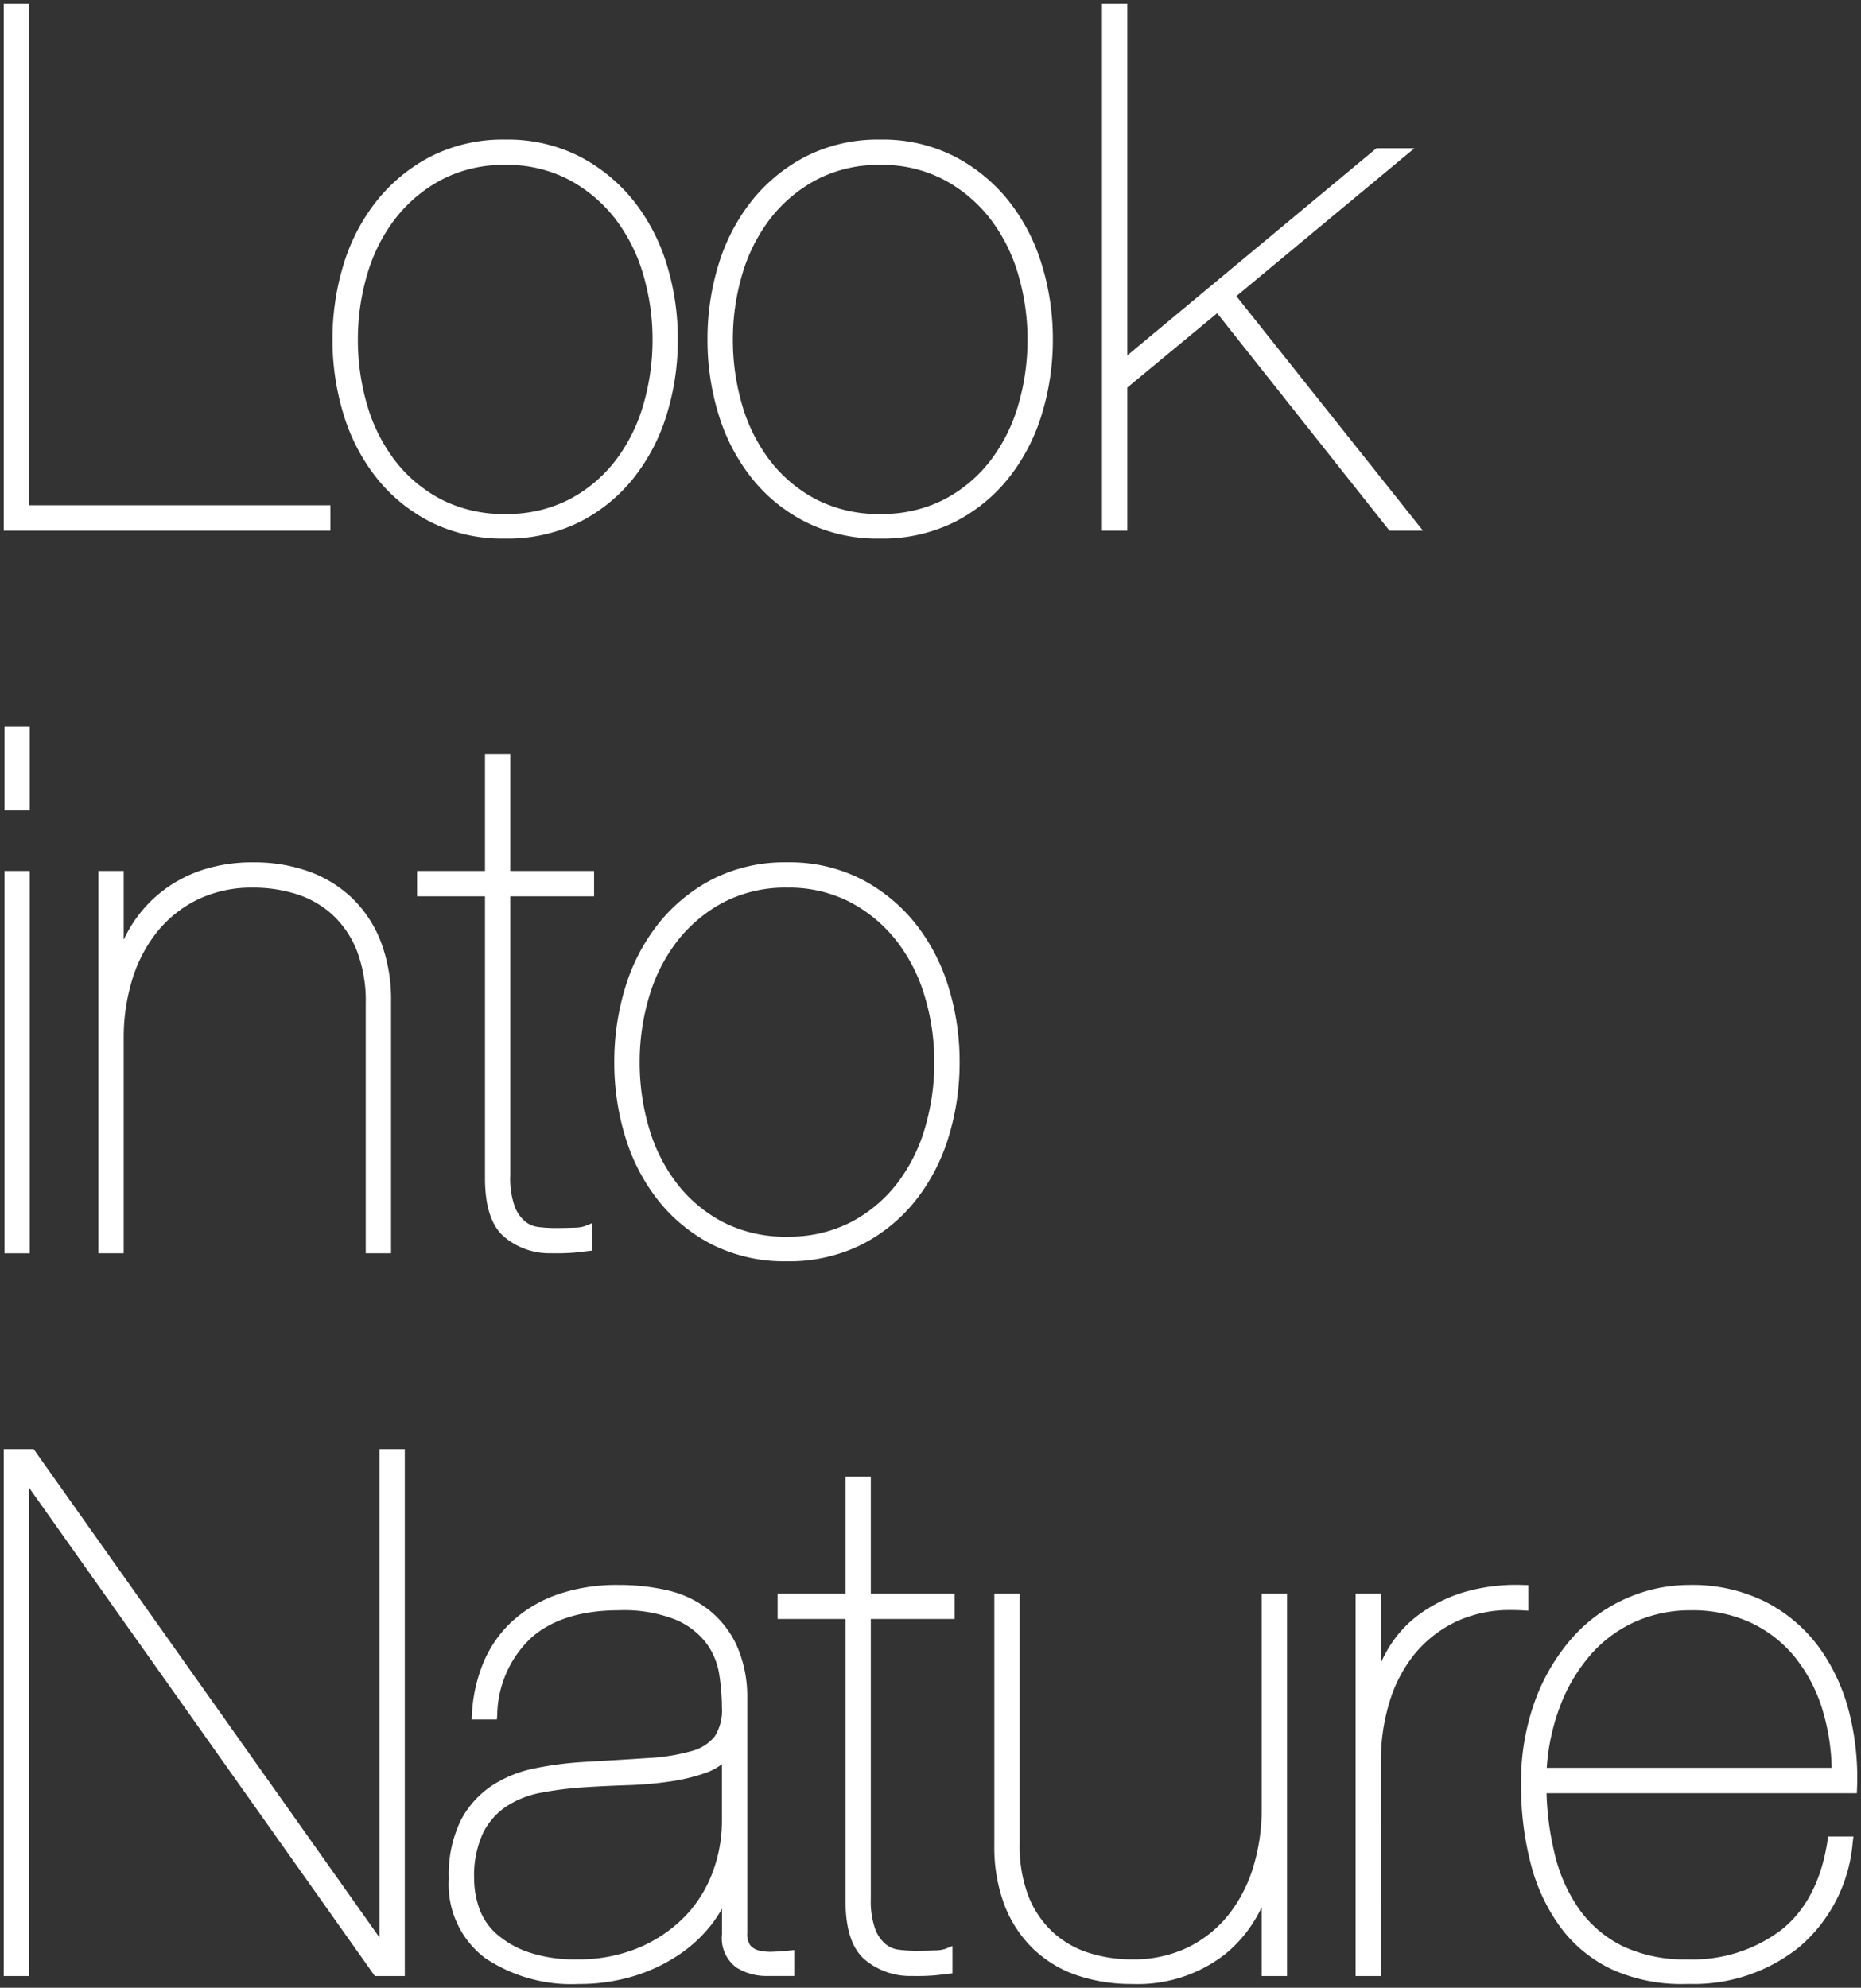 <svg xmlns="http://www.w3.org/2000/svg" xmlns:xlink="http://www.w3.org/1999/xlink" width="170.987" height="182.59" viewBox="0 0 170.987 182.59"><rect x="0" y="0" width="170.987" height="182.59" fill="#333333" stroke="none"/><defs><clipPath id="a"><path d="M0,74.326H170.987v-182.59H0Z" transform="translate(0 108.264)" fill="none"/></clipPath></defs><g transform="translate(0 108.264)"><g transform="translate(0.844 -107.421)"><path d="M0,0V47.4H29.01V46.071H1.327V0Z" fill="#fff"/></g><g transform="translate(0 -108.264)" clip-path="url(#a)"><g transform="translate(0.844 0.842)"><path d="M12.309,19.795H-17.7V-28.6h2.327V17.468H12.309Zm-29.01-1h28.01v-.327H-16.374V-27.6H-16.7Z" transform="translate(17.201 28.105)" fill="#fff"/></g><g transform="translate(31.049 13.323)"><path d="M.405,4.526A17.11,17.11,0,0,1,3.36-1.149,14.9,14.9,0,0,1,8.172-5.1a14.11,14.11,0,0,1,6.64-1.494A13.965,13.965,0,0,1,21.384-5.1,14.919,14.919,0,0,1,26.2-1.149,17.141,17.141,0,0,1,29.15,4.526a22.662,22.662,0,0,1,1,6.739,22.651,22.651,0,0,1-1,6.738A17.109,17.109,0,0,1,26.2,23.678a14.5,14.5,0,0,1-4.812,3.916,14.377,14.377,0,0,1-6.64,1.462,14.22,14.22,0,0,1-6.572-1.462A14.487,14.487,0,0,1,3.36,23.678,17.077,17.077,0,0,1,.405,18a22.651,22.651,0,0,1-1-6.738,22.662,22.662,0,0,1,1-6.739m1.228,12.98a15.868,15.868,0,0,0,2.69,5.277,13.324,13.324,0,0,0,4.414,3.651A13,13,0,0,0,14.811,27.8a12.855,12.855,0,0,0,6.007-1.361,13.364,13.364,0,0,0,4.415-3.651,15.864,15.864,0,0,0,2.688-5.277,21.614,21.614,0,0,0,.9-6.24,21.385,21.385,0,0,0-.9-6.174A15.889,15.889,0,0,0,25.234-.188a13.729,13.729,0,0,0-4.415-3.683,12.606,12.606,0,0,0-6.007-1.395A12.748,12.748,0,0,0,8.736-3.871,13.687,13.687,0,0,0,4.323-.188a15.892,15.892,0,0,0-2.69,5.279,21.385,21.385,0,0,0-.9,6.174,21.614,21.614,0,0,0,.9,6.24" transform="translate(0.59 6.593)" fill="#fff"/></g><g transform="translate(31.049 13.323)"><path d="M14.811-7.093a14.523,14.523,0,0,1,6.8,1.551,15.483,15.483,0,0,1,4.971,4.081,17.716,17.716,0,0,1,3.041,5.839,23.268,23.268,0,0,1,1.017,6.887,23.262,23.262,0,0,1-1.017,6.885,17.683,17.683,0,0,1-3.042,5.839,15.067,15.067,0,0,1-4.975,4.05,14.937,14.937,0,0,1-6.867,1.517,14.773,14.773,0,0,1-6.8-1.517,15.045,15.045,0,0,1-4.975-4.05A17.654,17.654,0,0,1-.073,18.151,23.262,23.262,0,0,1-1.09,11.266,23.268,23.268,0,0,1-.073,4.378,17.689,17.689,0,0,1,2.969-1.461,15.46,15.46,0,0,1,7.94-5.542,14.664,14.664,0,0,1,14.811-7.093Zm-.067,35.65a13.952,13.952,0,0,0,6.412-1.407A14.075,14.075,0,0,0,25.8,23.367a16.689,16.689,0,0,0,2.868-5.512,22.264,22.264,0,0,0,.973-6.59,22.269,22.269,0,0,0-.973-6.592A16.721,16.721,0,0,0,25.8-.837a14.489,14.489,0,0,0-4.652-3.818,13.537,13.537,0,0,0-6.341-1.437A13.68,13.68,0,0,0,8.4-4.656,14.467,14.467,0,0,0,3.751-.837,16.694,16.694,0,0,0,.883,4.674,22.269,22.269,0,0,0-.09,11.266a22.264,22.264,0,0,0,.973,6.59A16.661,16.661,0,0,0,3.75,23.366,14.054,14.054,0,0,0,8.4,27.149,13.787,13.787,0,0,0,14.744,28.557Zm.067-34.322a13.158,13.158,0,0,1,6.242,1.453A14.288,14.288,0,0,1,25.628-.5,16.46,16.46,0,0,1,28.4,4.948a21.987,21.987,0,0,1,.917,6.318,22.216,22.216,0,0,1-.917,6.384,16.433,16.433,0,0,1-2.773,5.442,13.919,13.919,0,0,1-4.579,3.787A13.409,13.409,0,0,1,14.811,28.3a13.551,13.551,0,0,1-6.305-1.417,13.881,13.881,0,0,1-4.577-3.787A16.44,16.44,0,0,1,1.154,17.65a22.217,22.217,0,0,1-.917-6.384,21.987,21.987,0,0,1,.917-6.318A16.468,16.468,0,0,1,3.929-.5,14.248,14.248,0,0,1,8.5-4.312,13.3,13.3,0,0,1,14.811-5.766Zm0,33.061a12.422,12.422,0,0,0,5.777-1.3,12.925,12.925,0,0,0,4.252-3.516,15.437,15.437,0,0,0,2.6-5.112,21.217,21.217,0,0,0,.875-6.1,20.987,20.987,0,0,0-.875-6.031A15.464,15.464,0,0,0,24.84.12a13.293,13.293,0,0,0-4.256-3.55,12.171,12.171,0,0,0-5.773-1.336A12.311,12.311,0,0,0,8.971-3.43,13.255,13.255,0,0,0,4.717.121a15.472,15.472,0,0,0-2.6,5.115,20.987,20.987,0,0,0-.874,6.03,21.217,21.217,0,0,0,.875,6.1,15.445,15.445,0,0,0,2.6,5.112,12.889,12.889,0,0,0,4.25,3.516A12.566,12.566,0,0,0,14.811,27.3Z" transform="translate(0.59 6.593)" fill="#fff"/></g><g transform="translate(65.503 13.323)"><path d="M.405,4.526A17.11,17.11,0,0,1,3.36-1.149,14.9,14.9,0,0,1,8.172-5.1a14.11,14.11,0,0,1,6.64-1.494A13.965,13.965,0,0,1,21.384-5.1,14.943,14.943,0,0,1,26.2-1.149,17.138,17.138,0,0,1,29.15,4.526a22.663,22.663,0,0,1,1,6.739,22.652,22.652,0,0,1-1,6.738A17.105,17.105,0,0,1,26.2,23.678a14.527,14.527,0,0,1-4.813,3.916,14.377,14.377,0,0,1-6.64,1.462,14.22,14.22,0,0,1-6.572-1.462A14.487,14.487,0,0,1,3.36,23.678,17.077,17.077,0,0,1,.405,18a22.651,22.651,0,0,1-1-6.738,22.662,22.662,0,0,1,1-6.739m1.228,12.98a15.868,15.868,0,0,0,2.69,5.277,13.324,13.324,0,0,0,4.414,3.651A13,13,0,0,0,14.811,27.8a12.855,12.855,0,0,0,6.007-1.361,13.364,13.364,0,0,0,4.415-3.651,15.864,15.864,0,0,0,2.688-5.277,21.614,21.614,0,0,0,.9-6.24,21.385,21.385,0,0,0-.9-6.174A15.889,15.889,0,0,0,25.234-.188a13.729,13.729,0,0,0-4.415-3.683,12.606,12.606,0,0,0-6.007-1.395A12.748,12.748,0,0,0,8.736-3.871,13.687,13.687,0,0,0,4.323-.188a15.892,15.892,0,0,0-2.69,5.279,21.385,21.385,0,0,0-.9,6.174,21.614,21.614,0,0,0,.9,6.24" transform="translate(0.59 6.593)" fill="#fff"/></g><g transform="translate(65.503 13.323)"><path d="M14.811-7.093a14.523,14.523,0,0,1,6.8,1.551,15.509,15.509,0,0,1,4.972,4.081,17.709,17.709,0,0,1,3.04,5.839,23.268,23.268,0,0,1,1.019,6.887,23.262,23.262,0,0,1-1.019,6.885,17.674,17.674,0,0,1-3.04,5.839,15.092,15.092,0,0,1-4.977,4.05,14.937,14.937,0,0,1-6.867,1.517,14.773,14.773,0,0,1-6.8-1.517,15.045,15.045,0,0,1-4.975-4.05A17.655,17.655,0,0,1-.073,18.151,23.262,23.262,0,0,1-1.09,11.266,23.268,23.268,0,0,1-.073,4.378,17.689,17.689,0,0,1,2.969-1.461,15.46,15.46,0,0,1,7.94-5.542,14.664,14.664,0,0,1,14.811-7.093Zm-.067,35.65a13.952,13.952,0,0,0,6.412-1.407,14.1,14.1,0,0,0,4.65-3.783,16.68,16.68,0,0,0,2.866-5.511,22.264,22.264,0,0,0,.974-6.59,22.269,22.269,0,0,0-.974-6.592A16.713,16.713,0,0,0,25.806-.837a14.514,14.514,0,0,0-4.654-3.818,13.537,13.537,0,0,0-6.341-1.437A13.68,13.68,0,0,0,8.4-4.656,14.467,14.467,0,0,0,3.751-.837,16.694,16.694,0,0,0,.883,4.674,22.269,22.269,0,0,0-.09,11.266a22.264,22.264,0,0,0,.973,6.59A16.661,16.661,0,0,0,3.75,23.366,14.054,14.054,0,0,0,8.4,27.149,13.787,13.787,0,0,0,14.744,28.557Zm.067-34.322a13.158,13.158,0,0,1,6.242,1.453A14.288,14.288,0,0,1,25.628-.5,16.46,16.46,0,0,1,28.4,4.948a21.987,21.987,0,0,1,.917,6.318,22.217,22.217,0,0,1-.917,6.384,16.433,16.433,0,0,1-2.773,5.442,13.919,13.919,0,0,1-4.579,3.787A13.409,13.409,0,0,1,14.811,28.3a13.551,13.551,0,0,1-6.305-1.417,13.881,13.881,0,0,1-4.577-3.787A16.441,16.441,0,0,1,1.154,17.65a22.217,22.217,0,0,1-.917-6.384,21.987,21.987,0,0,1,.917-6.318A16.468,16.468,0,0,1,3.929-.5,14.248,14.248,0,0,1,8.5-4.312,13.3,13.3,0,0,1,14.811-5.766Zm0,33.061a12.422,12.422,0,0,0,5.777-1.3,12.925,12.925,0,0,0,4.252-3.516,15.437,15.437,0,0,0,2.6-5.112,21.217,21.217,0,0,0,.874-6.1,20.988,20.988,0,0,0-.874-6.031A15.464,15.464,0,0,0,24.84.12a13.293,13.293,0,0,0-4.256-3.55,12.171,12.171,0,0,0-5.773-1.336A12.311,12.311,0,0,0,8.971-3.43,13.255,13.255,0,0,0,4.717.121a15.473,15.473,0,0,0-2.6,5.115,20.986,20.986,0,0,0-.874,6.03,21.217,21.217,0,0,0,.875,6.1,15.445,15.445,0,0,0,2.6,5.112,12.889,12.889,0,0,0,4.25,3.516A12.565,12.565,0,0,0,14.811,27.3Z" transform="translate(0.59 6.593)" fill="#fff"/></g></g><g transform="translate(101.749 -107.422)"><path d="M.54,19.295H-.787V-28.1H.54V4.757L24.108-14.827h1.924L10.364-1.815l16.8,21.11H25.368L9.369-.886.54,6.416Z" transform="translate(0.787 28.105)" fill="#fff"/></g><g transform="translate(0 -108.264)" clip-path="url(#a)"><g transform="translate(101.749 0.842)"><path d="M28.2,19.795H25.126L9.295-.176,1.04,6.652V19.795H-1.287V-28.6H1.04v32.3L23.927-15.327h3.49L11.06-1.744Zm-2.588-1h.514L9.668-1.887l14.979-12.44h-.359L.04,5.823V-27.6H-.287v46.4H.04V6.181L9.444-1.6Z" transform="translate(0.787 28.105)" fill="#fff"/></g></g><path d="M.54-61.7H1.867v-6.7H.54Zm0-6.706M.54-21H1.867V-55.126H.54Z" transform="translate(0.371 27.366)" fill="#fff"/><g transform="translate(0 -108.264)" clip-path="url(#a)"><path d="M.04-68.9H2.367v7.7H.04Zm1.327,1H1.04v5.7h.327ZM.04-55.626H2.367V-20.5H.04Zm1.327,1H1.04V-21.5h.327Z" transform="translate(0.371 135.63)" fill="#fff"/><g transform="translate(9.54 79.709)"><path d="M.54.324V8.755H.674A12.05,12.05,0,0,1,2.166,5.1,11.523,11.523,0,0,1,8.374.225a14.232,14.232,0,0,1,4.581-.7,14.381,14.381,0,0,1,4.879.8,10.733,10.733,0,0,1,3.85,2.356,10.625,10.625,0,0,1,2.523,3.85,14.434,14.434,0,0,1,.9,5.279V34.446H23.776V12.008a13.311,13.311,0,0,0-.864-5.078,9.476,9.476,0,0,0-2.356-3.452A9.294,9.294,0,0,0,17.1,1.486,13.466,13.466,0,0,0,12.955.855,11.876,11.876,0,0,0,7.576,2.017a11.4,11.4,0,0,0-3.882,3.12A13.663,13.663,0,0,0,1.336,9.684a18.412,18.412,0,0,0-.8,5.444V34.446H-.787V.324Z" transform="translate(0.787 0.472)" fill="#fff"/></g><g transform="translate(9.54 79.709)"><path d="M12.955-.972A14.948,14.948,0,0,1,18-.147,11.283,11.283,0,0,1,22.03,2.319a11.172,11.172,0,0,1,2.643,4.029,15,15,0,0,1,.93,5.461V34.946H23.276V12.008a12.88,12.88,0,0,0-.826-4.887,9.025,9.025,0,0,0-2.231-3.274,8.841,8.841,0,0,0-3.269-1.885,13.029,13.029,0,0,0-4-.607A11.437,11.437,0,0,0,7.8,2.465,10.956,10.956,0,0,0,4.085,5.449,13.227,13.227,0,0,0,1.814,9.831a18,18,0,0,0-.774,5.3V34.946H-1.287V-.176H1.04V6.142a12.042,12.042,0,0,1,3.4-4.348A12.222,12.222,0,0,1,8.214-.249,14.8,14.8,0,0,1,12.955-.972ZM24.6,33.946V11.809a14.009,14.009,0,0,0-.861-5.1,10.179,10.179,0,0,0-2.4-3.672A10.289,10.289,0,0,0,17.665.795a13.954,13.954,0,0,0-4.71-.767A13.8,13.8,0,0,0,8.534.7,11.023,11.023,0,0,0,2.591,5.368,11.451,11.451,0,0,0,1.332,8.211,13.8,13.8,0,0,1,3.3,4.826,11.948,11.948,0,0,1,7.353,1.57a12.423,12.423,0,0,1,5.6-1.215,14.027,14.027,0,0,1,4.3.655,9.834,9.834,0,0,1,3.636,2.1A10.015,10.015,0,0,1,23.374,6.74a13.86,13.86,0,0,1,.9,5.269V33.946ZM.04.824H-.287V33.946H.04V15.128A19,19,0,0,1,.858,9.537Q.9,9.4.948,9.255H.04Z" transform="translate(0.787 0.472)" fill="#fff"/></g><g transform="translate(38.816 69.75)"><path d="M3.08,15.566a8.179,8.179,0,0,0,.432,2.987,3.833,3.833,0,0,0,1.095,1.594,2.872,2.872,0,0,0,1.461.631,12.961,12.961,0,0,0,1.594.1c.664,0,1.262-.01,1.793-.034a3.709,3.709,0,0,0,1.128-.165V22l-1.162.133c-.376.046-1.073.066-2.091.066a5.94,5.94,0,0,1-3.95-1.361q-1.627-1.358-1.626-5.011V-10.591h-6.24v-1.327h6.24V-22.673H3.08v10.755h7.7v1.327H3.08Z" transform="translate(4.487 22.673)" fill="#fff"/></g><g transform="translate(38.816 69.75)"><path d="M7.329,22.7a6.456,6.456,0,0,1-4.271-1.478c-1.2-1-1.8-2.815-1.8-5.394V-10.091h-6.24v-2.327h6.24V-23.173H3.58v10.755h7.7v2.327H3.58V15.566a7.752,7.752,0,0,0,.395,2.8,3.366,3.366,0,0,0,.944,1.393,2.386,2.386,0,0,0,1.209.525,12.519,12.519,0,0,0,1.532.1c.688,0,1.267-.011,1.771-.033a3.178,3.178,0,0,0,.964-.13l.686-.276v2.513l-.781.089-.823.095A21.019,21.019,0,0,1,7.329,22.7ZM-3.987-11.091h6.24V15.832c0,2.269.487,3.825,1.446,4.627A5.412,5.412,0,0,0,7.329,21.7c1.021,0,1.686-.02,2.031-.062l.722-.083V21.3c-.178.021-.38.036-.609.045-.515.023-1.109.034-1.812.034a13.521,13.521,0,0,1-1.655-.1,3.372,3.372,0,0,1-1.712-.737,4.334,4.334,0,0,1-1.245-1.8,8.563,8.563,0,0,1-.468-3.174V-11.091h7.7v-.327H2.58V-22.173H2.253v10.755h-6.24Z" transform="translate(4.487 22.673)" fill="#fff"/></g><g transform="translate(56.939 79.709)"><path d="M.405,4.526A17.11,17.11,0,0,1,3.36-1.149,14.9,14.9,0,0,1,8.172-5.1a14.11,14.11,0,0,1,6.64-1.494A13.965,13.965,0,0,1,21.384-5.1,14.919,14.919,0,0,1,26.2-1.149,17.141,17.141,0,0,1,29.15,4.526a22.662,22.662,0,0,1,1,6.739,22.651,22.651,0,0,1-1,6.738A17.109,17.109,0,0,1,26.2,23.678a14.5,14.5,0,0,1-4.812,3.916,14.377,14.377,0,0,1-6.64,1.462,14.22,14.22,0,0,1-6.572-1.462A14.487,14.487,0,0,1,3.36,23.678,17.077,17.077,0,0,1,.405,18a22.651,22.651,0,0,1-1-6.738,22.662,22.662,0,0,1,1-6.739m1.228,12.98a15.868,15.868,0,0,0,2.69,5.277,13.324,13.324,0,0,0,4.414,3.651A13,13,0,0,0,14.811,27.8a12.855,12.855,0,0,0,6.007-1.361,13.364,13.364,0,0,0,4.415-3.651,15.864,15.864,0,0,0,2.688-5.277,21.614,21.614,0,0,0,.9-6.24,21.385,21.385,0,0,0-.9-6.174A15.889,15.889,0,0,0,25.234-.188a13.729,13.729,0,0,0-4.415-3.683,12.606,12.606,0,0,0-6.007-1.395A12.748,12.748,0,0,0,8.736-3.871,13.687,13.687,0,0,0,4.323-.188a15.892,15.892,0,0,0-2.69,5.279,21.385,21.385,0,0,0-.9,6.174,21.614,21.614,0,0,0,.9,6.24" transform="translate(0.59 6.593)" fill="#fff"/></g><g transform="translate(56.939 79.709)"><path d="M14.811-7.093a14.523,14.523,0,0,1,6.8,1.551,15.483,15.483,0,0,1,4.971,4.081,17.716,17.716,0,0,1,3.041,5.839,23.268,23.268,0,0,1,1.017,6.887,23.262,23.262,0,0,1-1.017,6.885,17.683,17.683,0,0,1-3.042,5.839,15.067,15.067,0,0,1-4.975,4.05,14.937,14.937,0,0,1-6.867,1.517,14.773,14.773,0,0,1-6.8-1.517,15.045,15.045,0,0,1-4.975-4.05A17.654,17.654,0,0,1-.073,18.151,23.262,23.262,0,0,1-1.09,11.266,23.268,23.268,0,0,1-.073,4.378,17.689,17.689,0,0,1,2.969-1.461,15.46,15.46,0,0,1,7.94-5.542,14.664,14.664,0,0,1,14.811-7.093Zm-.067,35.65a13.952,13.952,0,0,0,6.412-1.407A14.075,14.075,0,0,0,25.8,23.367a16.689,16.689,0,0,0,2.868-5.512,22.264,22.264,0,0,0,.973-6.59,22.269,22.269,0,0,0-.973-6.592A16.721,16.721,0,0,0,25.8-.837a14.489,14.489,0,0,0-4.652-3.818,13.537,13.537,0,0,0-6.341-1.437A13.68,13.68,0,0,0,8.4-4.656,14.467,14.467,0,0,0,3.751-.837,16.694,16.694,0,0,0,.883,4.674,22.269,22.269,0,0,0-.09,11.266a22.264,22.264,0,0,0,.973,6.59A16.661,16.661,0,0,0,3.75,23.366,14.054,14.054,0,0,0,8.4,27.149,13.787,13.787,0,0,0,14.744,28.557Zm.067-34.322a13.158,13.158,0,0,1,6.242,1.453A14.288,14.288,0,0,1,25.628-.5,16.46,16.46,0,0,1,28.4,4.948a21.987,21.987,0,0,1,.917,6.318,22.216,22.216,0,0,1-.917,6.384,16.433,16.433,0,0,1-2.773,5.442,13.919,13.919,0,0,1-4.579,3.787A13.409,13.409,0,0,1,14.811,28.3a13.551,13.551,0,0,1-6.305-1.417,13.881,13.881,0,0,1-4.577-3.787A16.44,16.44,0,0,1,1.154,17.65a22.217,22.217,0,0,1-.917-6.384,21.987,21.987,0,0,1,.917-6.318A16.468,16.468,0,0,1,3.929-.5,14.248,14.248,0,0,1,8.5-4.312,13.3,13.3,0,0,1,14.811-5.766Zm0,33.061a12.422,12.422,0,0,0,5.777-1.3,12.925,12.925,0,0,0,4.252-3.516,15.437,15.437,0,0,0,2.6-5.112,21.217,21.217,0,0,0,.875-6.1,20.987,20.987,0,0,0-.875-6.031A15.464,15.464,0,0,0,24.84.12a13.293,13.293,0,0,0-4.256-3.55,12.171,12.171,0,0,0-5.773-1.336A12.311,12.311,0,0,0,8.971-3.43,13.255,13.255,0,0,0,4.717.121a15.472,15.472,0,0,0-2.6,5.115,20.987,20.987,0,0,0-.874,6.03,21.217,21.217,0,0,0,.875,6.1,15.445,15.445,0,0,0,2.6,5.112,12.889,12.889,0,0,0,4.25,3.516A12.566,12.566,0,0,0,14.811,27.3Z" transform="translate(0.59 6.593)" fill="#fff"/></g></g><g transform="translate(0.844 25.35)"><path d="M14.052,0V45.74H13.92L-18.476,0h-1.992V47.4h1.327V1.66h.133L13.389,47.4h1.992V0Z" transform="translate(20.468)" fill="#fff"/></g><g transform="translate(0 -108.264)" clip-path="url(#a)"><g transform="translate(0.843 133.614)"><path d="M-1.681-.5h2.75L32.84,44.357V-.5h2.327V47.9h-2.75L.646,3.042V47.9H-1.681ZM.552.5H-.681V46.9h.327V1.16H.538l32.4,45.74h1.233V.5H33.84V46.24h-.892Z" transform="translate(1.181)" fill="#fff"/></g><g transform="translate(41.737 146.094)"><path d="M1.27,2.8A10.292,10.292,0,0,1,3.759-.821,11.532,11.532,0,0,1,7.743-3.21a16.115,16.115,0,0,1,5.544-.864,19.076,19.076,0,0,1,4.282.465,9.176,9.176,0,0,1,3.55,1.626,8.512,8.512,0,0,1,2.457,3.021,10.944,10.944,0,0,1,1,4.646V27.393a2.206,2.206,0,0,0,.4,1.461,1.978,1.978,0,0,0,1.061.631,4.9,4.9,0,0,0,1.428.132q.761-.03,1.427-.1v1.329H26.9a4.656,4.656,0,0,1-2.557-.7,2.869,2.869,0,0,1-1.095-2.621V23.077h-.133a10.585,10.585,0,0,1-1.692,3.188,12.373,12.373,0,0,1-2.921,2.72,14.912,14.912,0,0,1-4.017,1.892,16.546,16.546,0,0,1-4.911.7,13.706,13.706,0,0,1-8.3-2.292Q-1.852,27-1.85,22.415A10.857,10.857,0,0,1-.821,17.3a8.121,8.121,0,0,1,2.688-3.021,10.618,10.618,0,0,1,3.785-1.526A31.072,31.072,0,0,1,9.9,12.191q3.519-.2,6.041-.366a18.713,18.713,0,0,0,4.149-.663,4.507,4.507,0,0,0,2.39-1.526,4.9,4.9,0,0,0,.764-2.955,20.391,20.391,0,0,0-.265-3.188,6.941,6.941,0,0,0-1.3-3.053,7.46,7.46,0,0,0-3.021-2.292,13.327,13.327,0,0,0-5.377-.9q-5.378,0-8.365,2.623A10.337,10.337,0,0,0,1.6,7.278H.275a13.628,13.628,0,0,1,1-4.481m21.841,8a4.139,4.139,0,0,1-2.058,1.428,16.958,16.958,0,0,1-3.186.762,33.445,33.445,0,0,1-3.884.332q-2.092.068-4.083.2a31.786,31.786,0,0,0-3.882.5,9.217,9.217,0,0,0-3.353,1.329A6.787,6.787,0,0,0,.341,18a9.739,9.739,0,0,0-.864,4.415,8.7,8.7,0,0,0,.5,2.887,6.118,6.118,0,0,0,1.692,2.523,9.229,9.229,0,0,0,3.088,1.791,13.619,13.619,0,0,0,4.68.7,14.654,14.654,0,0,0,5.908-1.128,13.357,13.357,0,0,0,4.348-2.955,12.17,12.17,0,0,0,2.656-4.215,13.9,13.9,0,0,0,.9-4.913V10.8Z" transform="translate(1.85 4.074)" fill="#fff"/></g><g transform="translate(41.737 146.094)"><path d="M13.287-4.574a19.669,19.669,0,0,1,4.394.478,9.714,9.714,0,0,1,3.741,1.715,9.045,9.045,0,0,1,2.6,3.194,11.484,11.484,0,0,1,1.048,4.859V27.393a1.793,1.793,0,0,0,.278,1.134,1.478,1.478,0,0,0,.8.472,4.427,4.427,0,0,0,1.285.117c.489-.02.959-.052,1.4-.1l.551-.057v2.383H26.9a5.174,5.174,0,0,1-2.825-.776,3.338,3.338,0,0,1-1.326-3.043V25.158a12.087,12.087,0,0,1-.927,1.41A12.929,12.929,0,0,1,18.779,29.4a15.48,15.48,0,0,1-4.151,1.956,17.118,17.118,0,0,1-5.058.72,14.246,14.246,0,0,1-8.6-2.389A8.469,8.469,0,0,1-2.35,22.415a11.39,11.39,0,0,1,1.088-5.348,8.653,8.653,0,0,1,2.854-3.2,11.163,11.163,0,0,1,3.961-1.6,31.731,31.731,0,0,1,4.316-.574c2.43-.138,4.4-.258,6.04-.366a18.308,18.308,0,0,0,4.036-.642,4.045,4.045,0,0,0,2.134-1.346,4.449,4.449,0,0,0,.665-2.656,20.007,20.007,0,0,0-.259-3.109,6.474,6.474,0,0,0-1.2-2.834A7.005,7.005,0,0,0,18.458-1.4a12.914,12.914,0,0,0-5.171-.851c-3.442,0-6.146.841-8.035,2.5A9.9,9.9,0,0,0,2.1,7.313l-.032.465H-.253l.029-.527A14.194,14.194,0,0,1,.808,2.606,10.836,10.836,0,0,1,3.417-1.185,12.08,12.08,0,0,1,7.571-3.68,16.68,16.68,0,0,1,13.287-4.574ZM24.071,5.69a10.5,10.5,0,0,0-.942-4.429,8.054,8.054,0,0,0-2.312-2.846,8.722,8.722,0,0,0-3.36-1.537,18.669,18.669,0,0,0-4.17-.453,15.694,15.694,0,0,0-5.372.833A11.088,11.088,0,0,0,4.1-.456,9.842,9.842,0,0,0,1.732,2.988a13.064,13.064,0,0,0-.919,3.79h.329A10.689,10.689,0,0,1,4.591-.5c2.078-1.823,5-2.747,8.7-2.747a13.865,13.865,0,0,1,5.582.94A7.984,7.984,0,0,1,22.086.144a7.466,7.466,0,0,1,1.387,3.27,21.013,21.013,0,0,1,.271,3.267,5.392,5.392,0,0,1-.862,3.253,5.01,5.01,0,0,1-2.645,1.706,19.277,19.277,0,0,1-4.263.684c-1.638.108-3.615.228-6.045.366a30.721,30.721,0,0,0-4.177.556A10.17,10.17,0,0,0,2.143,14.7,7.665,7.665,0,0,0-.38,17.539a10.431,10.431,0,0,0-.97,4.876c0,2.914.954,5.029,2.916,6.466a13.285,13.285,0,0,0,8,2.2,16.122,16.122,0,0,0,4.763-.676,14.484,14.484,0,0,0,3.884-1.828,11.932,11.932,0,0,0,2.8-2.61,10.142,10.142,0,0,0,1.613-3.037l.111-.348h1v4.949a2.43,2.43,0,0,0,.863,2.2,4.135,4.135,0,0,0,2.288.62h1.492v-.282c-.294.023-.6.04-.907.052-.093,0-.19.007-.284.007a5.273,5.273,0,0,1-1.286-.153,2.473,2.473,0,0,1-1.319-.791,2.644,2.644,0,0,1-.519-1.785ZM22.853,10.3h.891V17.1a14.459,14.459,0,0,1-.927,5.088,12.715,12.715,0,0,1-2.765,4.386,13.911,13.911,0,0,1-4.508,3.066,15.215,15.215,0,0,1-6.108,1.17,14.171,14.171,0,0,1-4.853-.729A9.766,9.766,0,0,1,1.33,28.194,6.641,6.641,0,0,1-.5,25.466a9.239,9.239,0,0,1-.527-3.051A10.264,10.264,0,0,1-.1,17.772,7.311,7.311,0,0,1,2.39,14.927a9.753,9.753,0,0,1,3.532-1.4,32.427,32.427,0,0,1,3.944-.506c1.314-.087,2.693-.154,4.1-.2a33.129,33.129,0,0,0,3.826-.327,16.536,16.536,0,0,0,3.092-.739A3.674,3.674,0,0,0,22.7,10.506ZM9.436,29.814a14.226,14.226,0,0,0,5.708-1.087,12.919,12.919,0,0,0,4.187-2.843,11.721,11.721,0,0,0,2.548-4.043,13.462,13.462,0,0,0,.864-4.737V11.886a5.456,5.456,0,0,1-1.522.81,17.529,17.529,0,0,1-3.281.786A34.123,34.123,0,0,1,14,13.819c-1.4.046-2.764.112-4.066.2a31.421,31.421,0,0,0-3.821.49A8.759,8.759,0,0,0,2.94,15.762,6.325,6.325,0,0,0,.786,18.226a9.3,9.3,0,0,0-.809,4.188,8.244,8.244,0,0,0,.471,2.722,5.654,5.654,0,0,0,1.558,2.319,8.781,8.781,0,0,0,2.923,1.69A13.2,13.2,0,0,0,9.436,29.814Z" transform="translate(1.85 4.074)" fill="#fff"/></g><g transform="translate(71.942 136.136)"><path d="M3.08,15.566a8.179,8.179,0,0,0,.432,2.987,3.833,3.833,0,0,0,1.095,1.594,2.872,2.872,0,0,0,1.461.631,12.961,12.961,0,0,0,1.594.1c.664,0,1.262-.01,1.793-.034a3.709,3.709,0,0,0,1.128-.165V22l-1.162.133c-.376.046-1.073.066-2.091.066a5.94,5.94,0,0,1-3.95-1.361q-1.627-1.358-1.626-5.011V-10.591h-6.24v-1.327h6.24V-22.673H3.08v10.755h7.7v1.327H3.08Z" transform="translate(4.487 22.673)" fill="#fff"/></g><g transform="translate(71.942 136.136)"><path d="M7.329,22.7a6.456,6.456,0,0,1-4.271-1.478c-1.2-1-1.8-2.815-1.8-5.394V-10.091h-6.24v-2.327h6.24V-23.173H3.58v10.755h7.7v2.327H3.58V15.566a7.752,7.752,0,0,0,.395,2.8,3.366,3.366,0,0,0,.944,1.393,2.386,2.386,0,0,0,1.209.525,12.519,12.519,0,0,0,1.532.1c.688,0,1.267-.011,1.771-.033a3.178,3.178,0,0,0,.964-.13l.686-.276v2.513l-.781.089-.823.095A21.019,21.019,0,0,1,7.329,22.7ZM-3.987-11.091h6.24V15.832c0,2.269.487,3.825,1.446,4.627A5.412,5.412,0,0,0,7.329,21.7c1.021,0,1.686-.02,2.031-.062l.722-.083V21.3c-.178.021-.38.036-.609.045-.515.023-1.109.034-1.812.034a13.521,13.521,0,0,1-1.655-.1,3.372,3.372,0,0,1-1.712-.737,4.334,4.334,0,0,1-1.245-1.8,8.563,8.563,0,0,1-.468-3.174V-11.091h7.7v-.327H2.58V-22.173H2.253v10.755h-6.24Z" transform="translate(4.487 22.673)" fill="#fff"/></g><g transform="translate(91.858 146.891)"><path d="M10,13.89V5.459H9.865a11.743,11.743,0,0,1-4.083,6.572,12.508,12.508,0,0,1-8.2,2.589A14.929,14.929,0,0,1-7.3,13.856a10.308,10.308,0,0,1-3.85-2.324,10.6,10.6,0,0,1-2.523-3.849,14.434,14.434,0,0,1-.9-5.279V-20.232h1.327V2.206a13.345,13.345,0,0,0,.862,5.078,9.465,9.465,0,0,0,2.358,3.452,9.281,9.281,0,0,0,3.452,1.992,13.408,13.408,0,0,0,4.149.631A11.864,11.864,0,0,0,2.962,12.2a11.392,11.392,0,0,0,3.882-3.12A13.694,13.694,0,0,0,9.2,4.53,18.459,18.459,0,0,0,10-.915V-20.232h1.327V13.89Z" transform="translate(14.564 20.232)" fill="#fff"/></g><g transform="translate(91.858 146.891)"><path d="M-2.416,15.12a15.5,15.5,0,0,1-5.042-.791,10.849,10.849,0,0,1-4.034-2.436,11.148,11.148,0,0,1-2.642-4.027,15,15,0,0,1-.93-5.461V-20.732h2.327V2.206a12.914,12.914,0,0,0,.824,4.888,9.007,9.007,0,0,0,2.232,3.273,8.823,8.823,0,0,0,3.269,1.886,12.966,12.966,0,0,0,4,.607,11.427,11.427,0,0,0,5.155-1.109A10.949,10.949,0,0,0,6.454,8.765,13.254,13.254,0,0,0,8.725,4.382,18.051,18.051,0,0,0,9.5-.915V-20.732h2.327V14.39H9.5V8.065a12.277,12.277,0,0,1-3.4,4.352A13.048,13.048,0,0,1-2.416,15.12ZM-14.064-19.732V2.4A14.009,14.009,0,0,0-13.2,7.5a10.156,10.156,0,0,0,2.4,3.67,9.857,9.857,0,0,0,3.666,2.212,14.5,14.5,0,0,0,4.717.737,12.081,12.081,0,0,0,7.881-2.475A11.265,11.265,0,0,0,9.2,6.008a13.846,13.846,0,0,1-1.968,3.38,11.94,11.94,0,0,1-4.05,3.256,12.413,12.413,0,0,1-5.6,1.215,13.963,13.963,0,0,1-4.3-.655,9.815,9.815,0,0,1-3.635-2.1,10,10,0,0,1-2.483-3.631,13.893,13.893,0,0,1-.9-5.269V-19.732ZM10.5,13.39h.327V-19.732H10.5V-.915a19.051,19.051,0,0,1-.818,5.591q-.044.142-.09.283H10.5Z" transform="translate(14.564 20.232)" fill="#fff"/></g><g transform="translate(125.05 146.089)"><path d="M0,14.217V-19.905H1.327v8.431h.133a13.146,13.146,0,0,1,1.461-3.618,10.157,10.157,0,0,1,2.655-2.955,13.024,13.024,0,0,1,3.95-1.992A16.489,16.489,0,0,1,14.87-20.7v1.329a12.808,12.808,0,0,0-6.073.961,11.509,11.509,0,0,0-4.216,3.188,13.348,13.348,0,0,0-2.456,4.68,18.843,18.843,0,0,0-.8,5.442V14.217Z" transform="translate(0 20.708)" fill="#fff"/></g><g transform="translate(125.05 146.089)"><path d="M1.827,14.717H-.5V-20.405H1.827v6.334a13.654,13.654,0,0,1,.663-1.275,10.7,10.7,0,0,1,2.783-3.1,13.578,13.578,0,0,1,4.1-2.07A17.06,17.06,0,0,1,14.88-21.2l.49.01v2.348l-.528-.03c-.332-.019-.663-.028-.981-.028A11.714,11.714,0,0,0,9-17.957a11.071,11.071,0,0,0-4.036,3.049A12.909,12.909,0,0,0,2.6-10.4a18.428,18.428,0,0,0-.777,5.3Zm-1.327-1H.827V-5.1a19.427,19.427,0,0,1,.819-5.586q.043-.144.089-.286H.827v-8.431H.5ZM14.37-20.208a15.569,15.569,0,0,0-4.693.646,12.584,12.584,0,0,0-3.8,1.914,9.71,9.71,0,0,0-2.526,2.81,12.686,12.686,0,0,0-1.2,2.72,13.569,13.569,0,0,1,2.039-3.424,12.062,12.062,0,0,1,4.4-3.326A12.7,12.7,0,0,1,13.86-19.9c.167,0,.338,0,.51.007Z" transform="translate(0 20.708)" fill="#fff"/></g><g transform="translate(140.252 146.095)"><path d="M.878,9.985A15.02,15.02,0,0,0,3.234,15.13a11.192,11.192,0,0,0,4.115,3.452,13.726,13.726,0,0,0,6.174,1.26,13.9,13.9,0,0,0,8.93-2.822Q26,14.2,26.867,8.558H28.2a13.607,13.607,0,0,1-4.716,9.261A14.923,14.923,0,0,1,13.657,21.1a15.262,15.262,0,0,1-6.8-1.262,11.935,11.935,0,0,1-4.614-3.751A16.532,16.532,0,0,1-.417,10.383a27.764,27.764,0,0,1-.862-7.07A21.184,21.184,0,0,1-.017-4.255,17.649,17.649,0,0,1,3.3-9.864a13.845,13.845,0,0,1,4.78-3.486,13.745,13.745,0,0,1,5.576-1.194,14.5,14.5,0,0,1,6.871,1.526,13.527,13.527,0,0,1,4.714,4.049A16.877,16.877,0,0,1,27.9-3.192a23.672,23.672,0,0,1,.7,6.771H.048a27.642,27.642,0,0,0,.83,6.405M26.4-3.691a14.79,14.79,0,0,0-2.557-4.945,12.064,12.064,0,0,0-4.215-3.353,13.209,13.209,0,0,0-5.842-1.228,12.862,12.862,0,0,0-5.211,1.061A12.367,12.367,0,0,0,4.33-9.068,15.974,15.974,0,0,0,1.376-4.189,20.511,20.511,0,0,0,.048,2.25H27.267A20.275,20.275,0,0,0,26.4-3.691" transform="translate(1.279 14.544)" fill="#fff"/></g><g transform="translate(140.252 146.095)"><path d="M13.283,21.607A15.544,15.544,0,0,1,6.64,20.295a12.484,12.484,0,0,1-4.8-3.906A17.1,17.1,0,0,1-.9,10.51a28.4,28.4,0,0,1-.878-7.2A21.776,21.776,0,0,1-.485-4.432,18.225,18.225,0,0,1,2.93-10.2a14.411,14.411,0,0,1,4.95-3.609,14.3,14.3,0,0,1,5.777-1.236,15.057,15.057,0,0,1,7.1,1.584,14.088,14.088,0,0,1,4.885,4.2,17.456,17.456,0,0,1,2.734,5.946A24.276,24.276,0,0,1,29.094,3.6l-.018.481H.562a26.877,26.877,0,0,0,.8,5.78,14.592,14.592,0,0,0,2.276,4.977,10.75,10.75,0,0,0,3.935,3.3,13.3,13.3,0,0,0,5.951,1.207,13.479,13.479,0,0,0,8.619-2.713c2.254-1.792,3.678-4.533,4.23-8.147l.065-.424h2.323l-.069.561A14.151,14.151,0,0,1,23.8,18.2a15.472,15.472,0,0,1-10.138,3.4Q13.471,21.607,13.283,21.607Zm.374-35.651a13.305,13.305,0,0,0-5.375,1.152A13.418,13.418,0,0,0,3.674-9.53,17.233,17.233,0,0,0,.45-4.077,20.786,20.786,0,0,0-.779,3.313a27.4,27.4,0,0,0,.845,6.943,16.108,16.108,0,0,0,2.574,5.538,11.5,11.5,0,0,0,4.425,3.6A14.849,14.849,0,0,0,13.649,20.6h.008a14.5,14.5,0,0,0,9.506-3.171,12.987,12.987,0,0,0,4.46-8.375h-.331a13.1,13.1,0,0,1-4.527,8.354,14.45,14.45,0,0,1-9.241,2.93,14.28,14.28,0,0,1-6.4-1.312,11.741,11.741,0,0,1-4.3-3.606A15.585,15.585,0,0,1,.394,10.11,28.259,28.259,0,0,1-.452,3.589l-.01-.51H28.108a23.153,23.153,0,0,0-.7-6.148,16.461,16.461,0,0,0-2.575-5.607,13.1,13.1,0,0,0-4.542-3.9A14.075,14.075,0,0,0,13.657-14.044ZM27.767,2.75H-.48l.029-.528a21.112,21.112,0,0,1,1.362-6.6A16.546,16.546,0,0,1,3.959-9.4a12.92,12.92,0,0,1,4.419-3.211,13.418,13.418,0,0,1,5.413-1.1,13.766,13.766,0,0,1,6.061,1.278,12.618,12.618,0,0,1,4.387,3.491,15.362,15.362,0,0,1,2.644,5.11,20.87,20.87,0,0,1,.885,6.088ZM.582,1.75H26.761a19.745,19.745,0,0,0-.836-5.3,14.366,14.366,0,0,0-2.469-4.779,11.626,11.626,0,0,0-4.043-3.215,12.779,12.779,0,0,0-5.623-1.177A12.423,12.423,0,0,0,8.779-11.7,11.925,11.925,0,0,0,4.7-8.733,15.552,15.552,0,0,0,1.841-4,19.739,19.739,0,0,0,.582,1.75Z" transform="translate(1.279 14.544)" fill="#fff"/></g></g></g></svg>